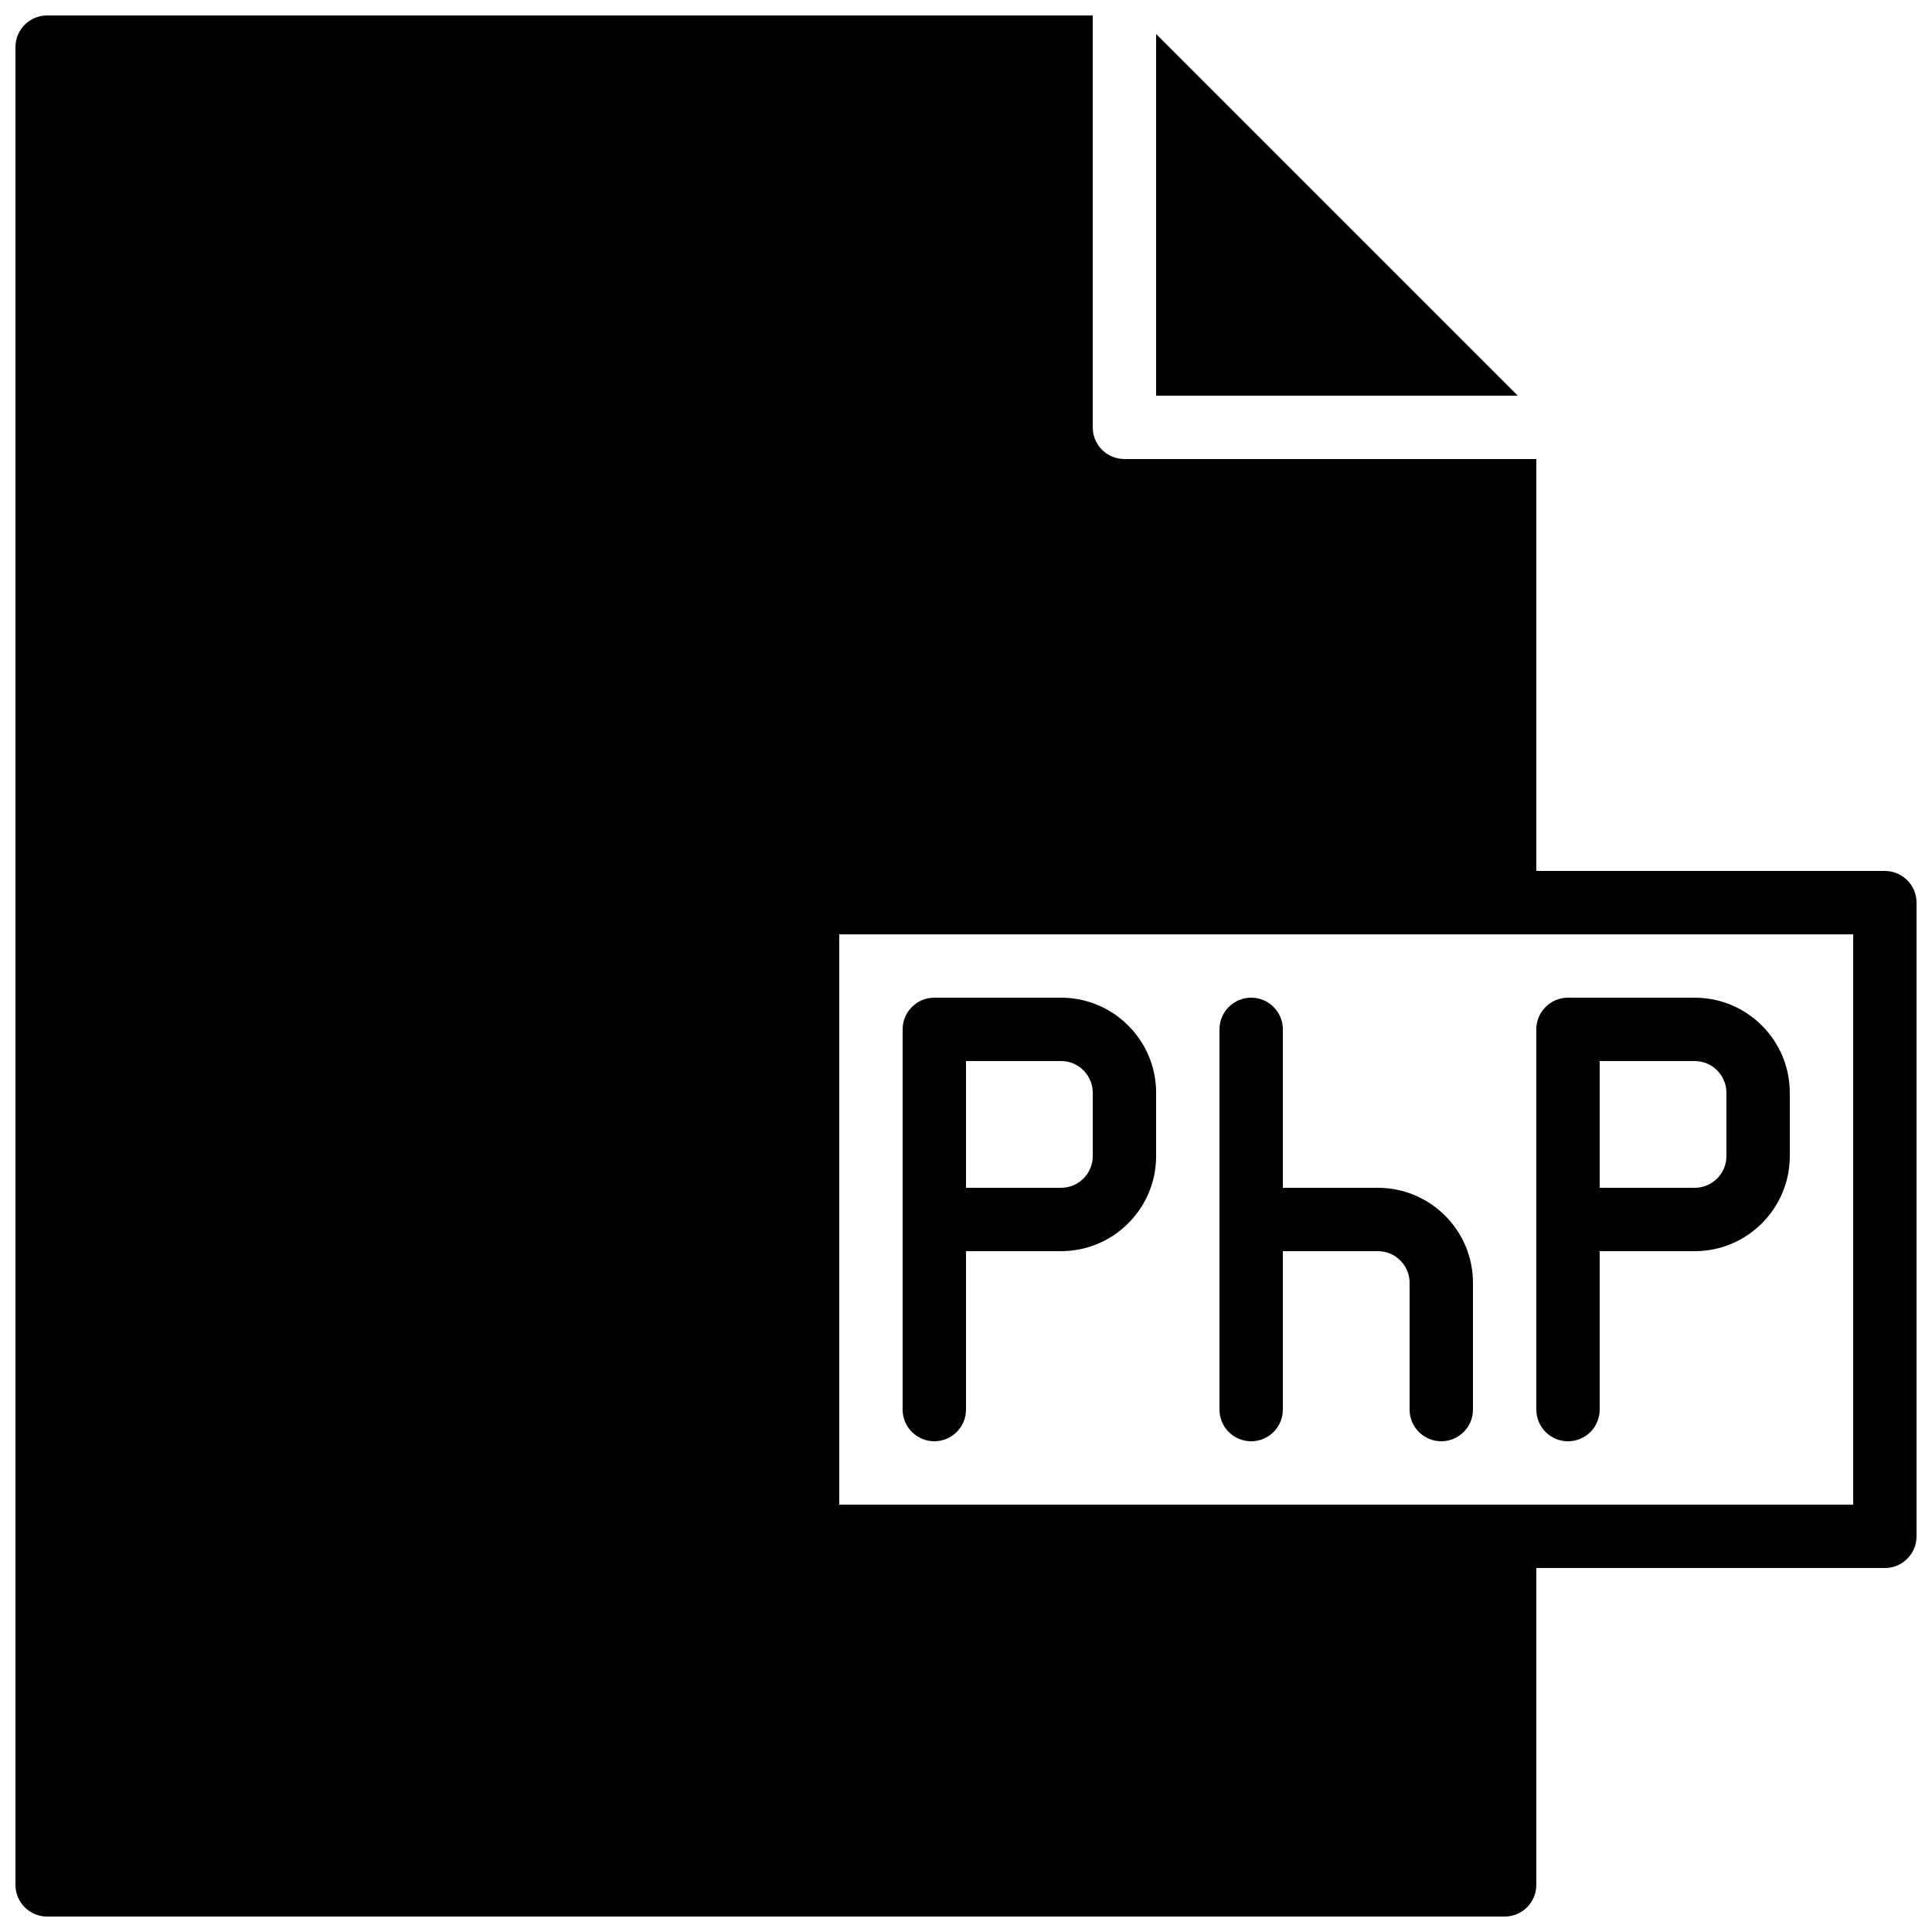 <?xml version="1.0" encoding="UTF-8"?>
<!-- Uploaded to: ICON Repo, www.svgrepo.com, Generator: ICON Repo Mixer Tools -->
<svg width="800px" height="800px" version="1.1" viewBox="144 144 512 512" xmlns="http://www.w3.org/2000/svg">
 <defs>
  <clipPath id="a">
   <path d="m148.09 148.09h503.81v503.81h-503.81z"/>
  </clipPath>
 </defs>
 <g clip-path="url(#a)">
  <path d="m635.11 542.75h-268.7v-151.14h268.7zm8.398-167.94h-92.367v-109.16h-109.16c-4.644 0-8.398-3.762-8.398-8.395v-109.16h-277.09c-4.644 0-8.398 3.762-8.398 8.398v487.02c0 4.633 3.754 8.395 8.398 8.395h386.25c4.641 0 8.395-3.762 8.395-8.395v-83.969h92.367c4.641 0 8.395-3.762 8.395-8.398v-167.94c0-4.633-3.754-8.395-8.395-8.395z" fill-rule="evenodd"/>
 </g>
 <path d="m433.59 450.38c0 4.629-3.762 8.398-8.398 8.398h-25.188v-33.59h25.188c4.637 0 8.398 3.773 8.398 8.398zm-8.398-41.984h-33.586c-4.644 0-8.398 3.762-8.398 8.398v100.76c0 4.633 3.754 8.395 8.398 8.395 4.644 0 8.398-3.762 8.398-8.395v-41.984h25.188c13.891 0 25.191-11.301 25.191-25.191v-16.793c0-13.887-11.301-25.191-25.191-25.191z" fill-rule="evenodd"/>
 <path d="m601.52 433.59v16.793c0 4.629-3.762 8.398-8.398 8.398h-25.191v-33.59h25.191c4.637 0 8.398 3.773 8.398 8.398m-41.984 92.363c4.641 0 8.395-3.762 8.395-8.395v-41.984h25.191c13.891 0 25.191-11.301 25.191-25.191v-16.793c0-13.887-11.301-25.191-25.191-25.191h-33.586c-4.644 0-8.398 3.762-8.398 8.398v100.76c0 4.633 3.754 8.395 8.398 8.395" fill-rule="evenodd"/>
 <path d="m509.16 458.78h-25.191v-41.984c0-4.637-3.75-8.398-8.395-8.398-4.644 0-8.398 3.762-8.398 8.398v100.76c0 4.633 3.754 8.395 8.398 8.395 4.644 0 8.395-3.762 8.395-8.395v-41.984h25.191c4.637 0 8.398 3.769 8.398 8.395v33.59c0 4.633 3.754 8.395 8.395 8.395 4.644 0 8.398-3.762 8.398-8.395v-33.59c0-13.887-11.301-25.188-25.191-25.188" fill-rule="evenodd"/>
 <path d="m450.38 153.01v95.844h95.844z" fill-rule="evenodd"/>
</svg>